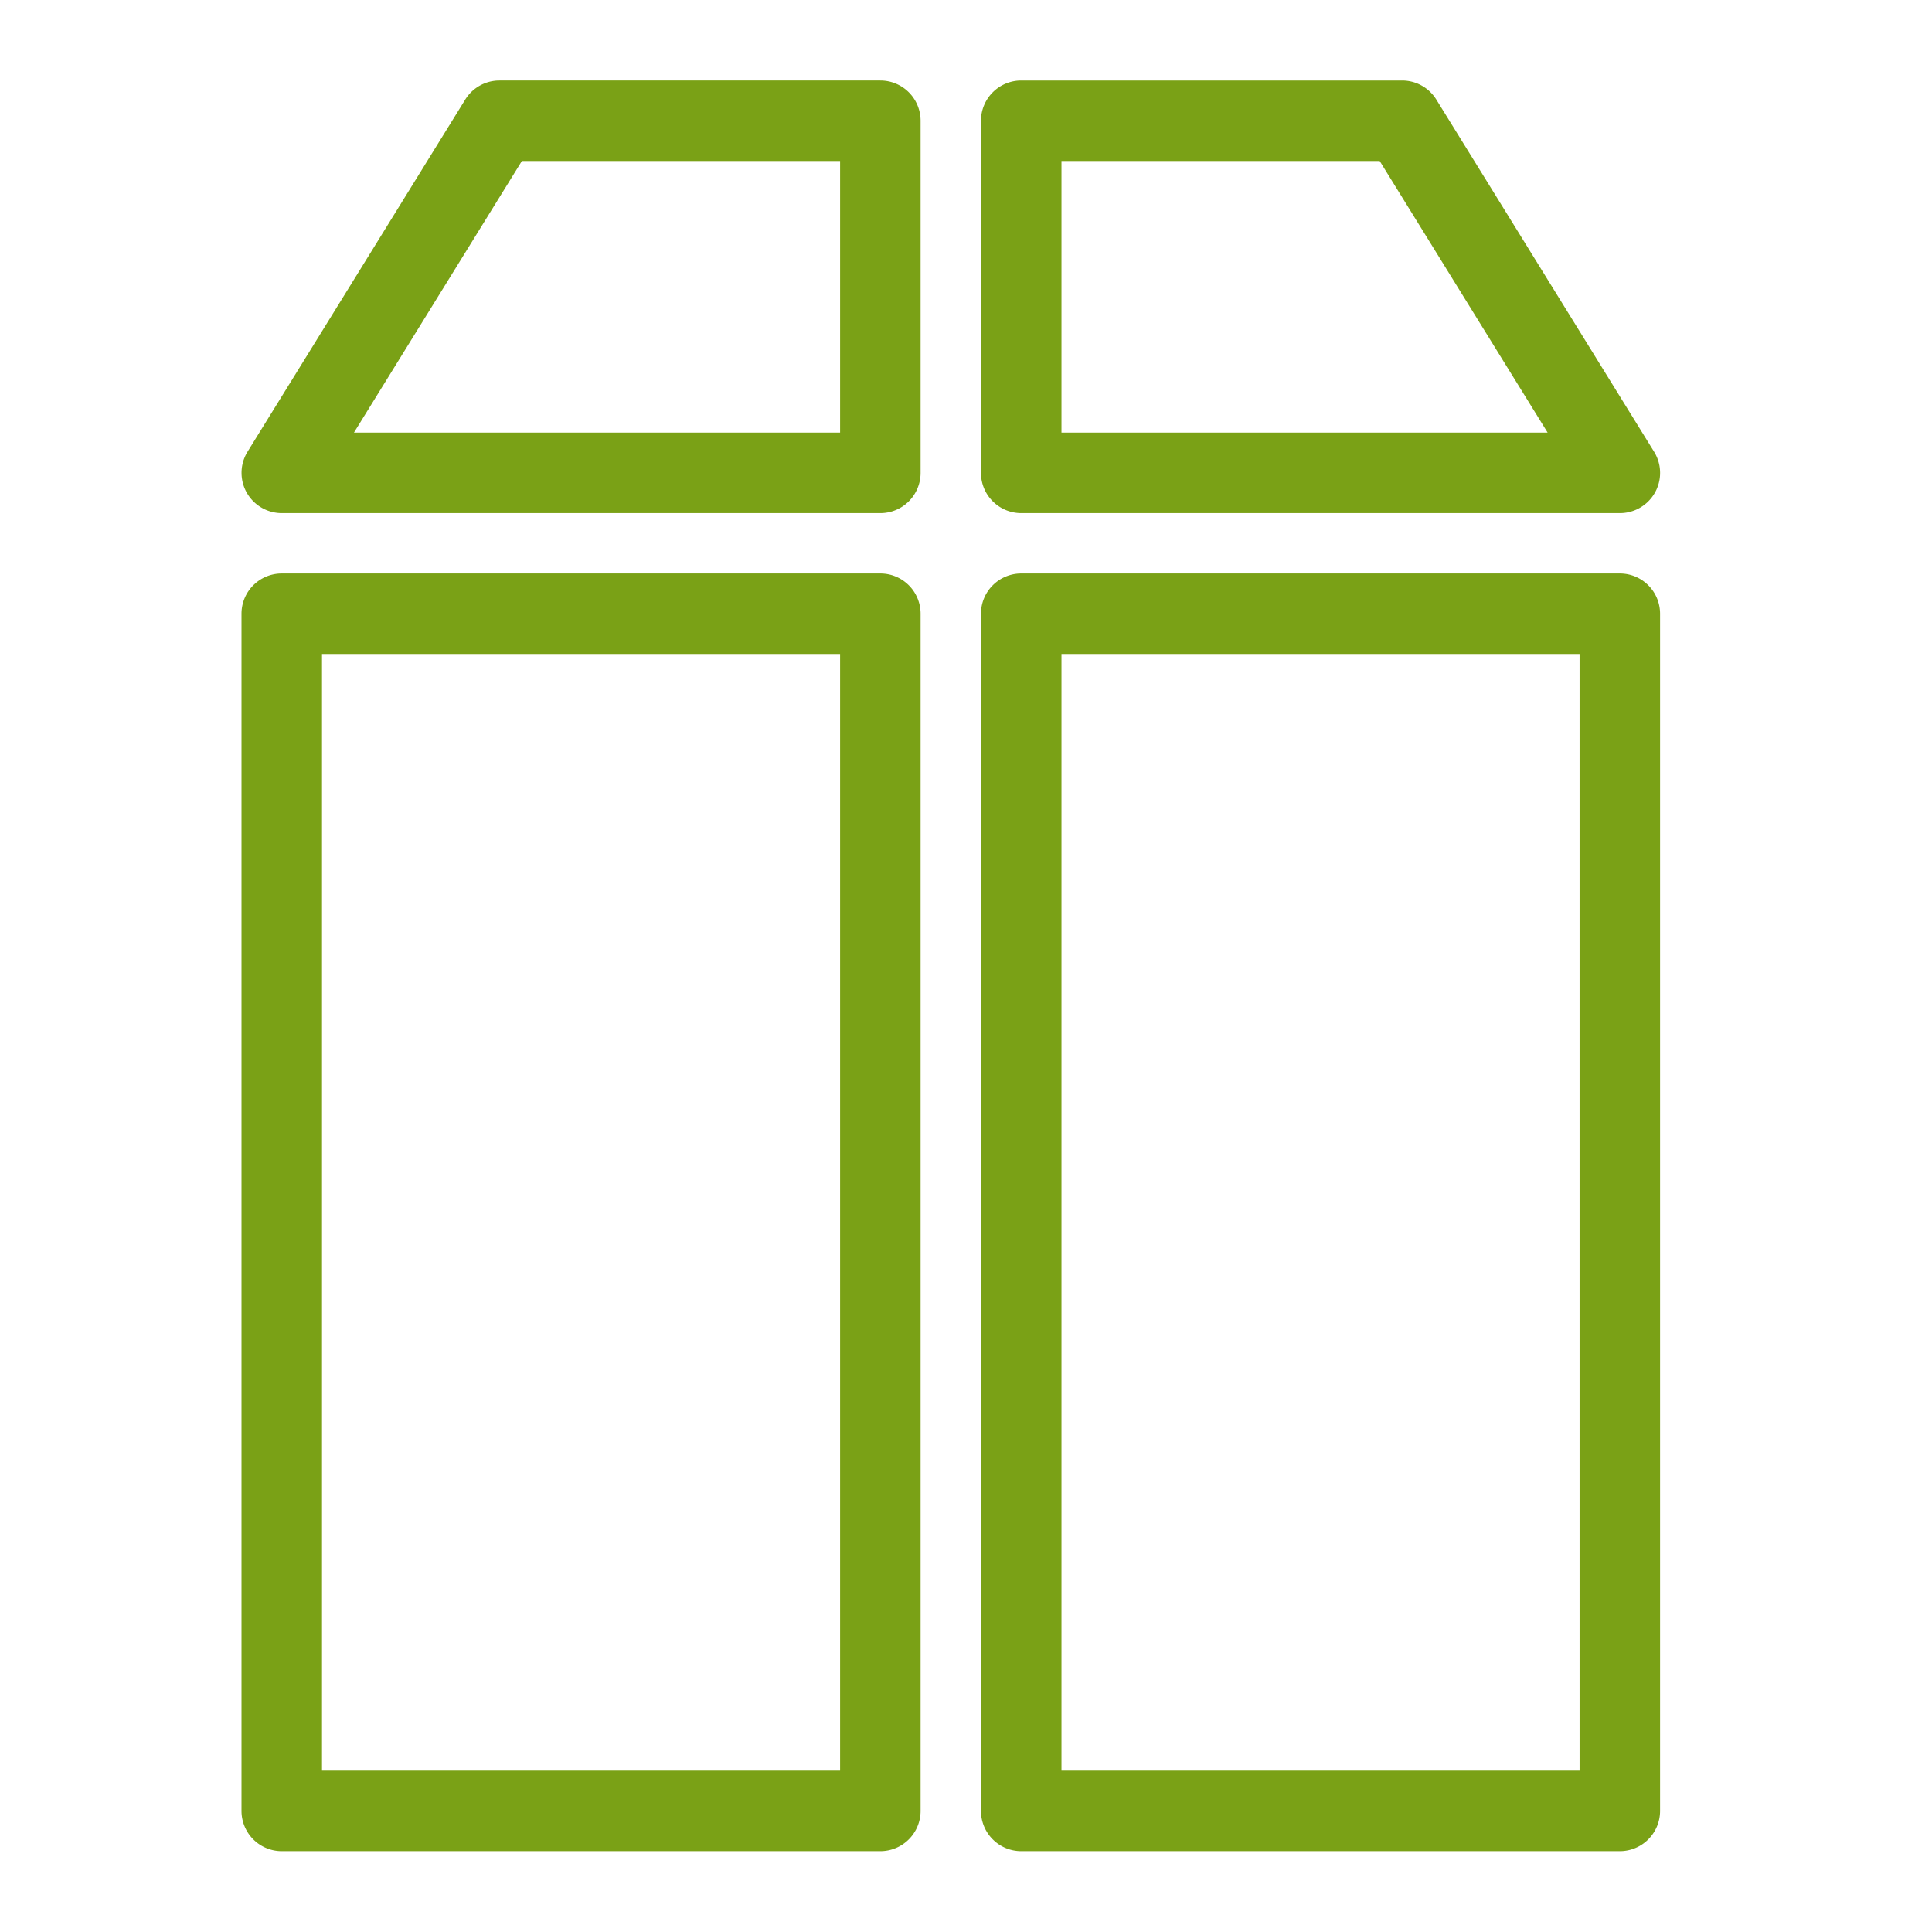 <svg xmlns="http://www.w3.org/2000/svg" viewBox="0 0 48 48"><title>Icon-Resource/Storage/Res_Amazon-Simple-Storage-Service-Glacier_Vault_48</title><path fill="#7aa116" fill-rule="evenodd" d="M26.372 4h7.906l4.172 6.748H26.372zm-1 8.748h14.872a.999.999 0 0 0 .851-1.525l-5.409-8.748a1 1 0 0 0-.85-.475h-9.464a1 1 0 0 0-1 1v8.748a1 1 0 0 0 1 1m-4.5-2H8.794L12.966 4h7.906zm1-8.748h-9.464a1 1 0 0 0-.85.475L6.15 11.223A1 1 0 0 0 7 12.748h14.872a1 1 0 0 0 1-1V3a1 1 0 0 0-1-1m4.5 41.992h12.872V16.248H26.372zm13.872-29.744H25.372a1 1 0 0 0-1 1v29.744a1 1 0 0 0 1 1h14.872a1 1 0 0 0 1-1V15.248a1 1 0 0 0-1-1M8 43.992h12.872V16.248H8zm13.872-29.744H7a1 1 0 0 0-1 1v29.744a1 1 0 0 0 1 1h14.872a1 1 0 0 0 1-1V15.248a1 1 0 0 0-1-1"/></svg>